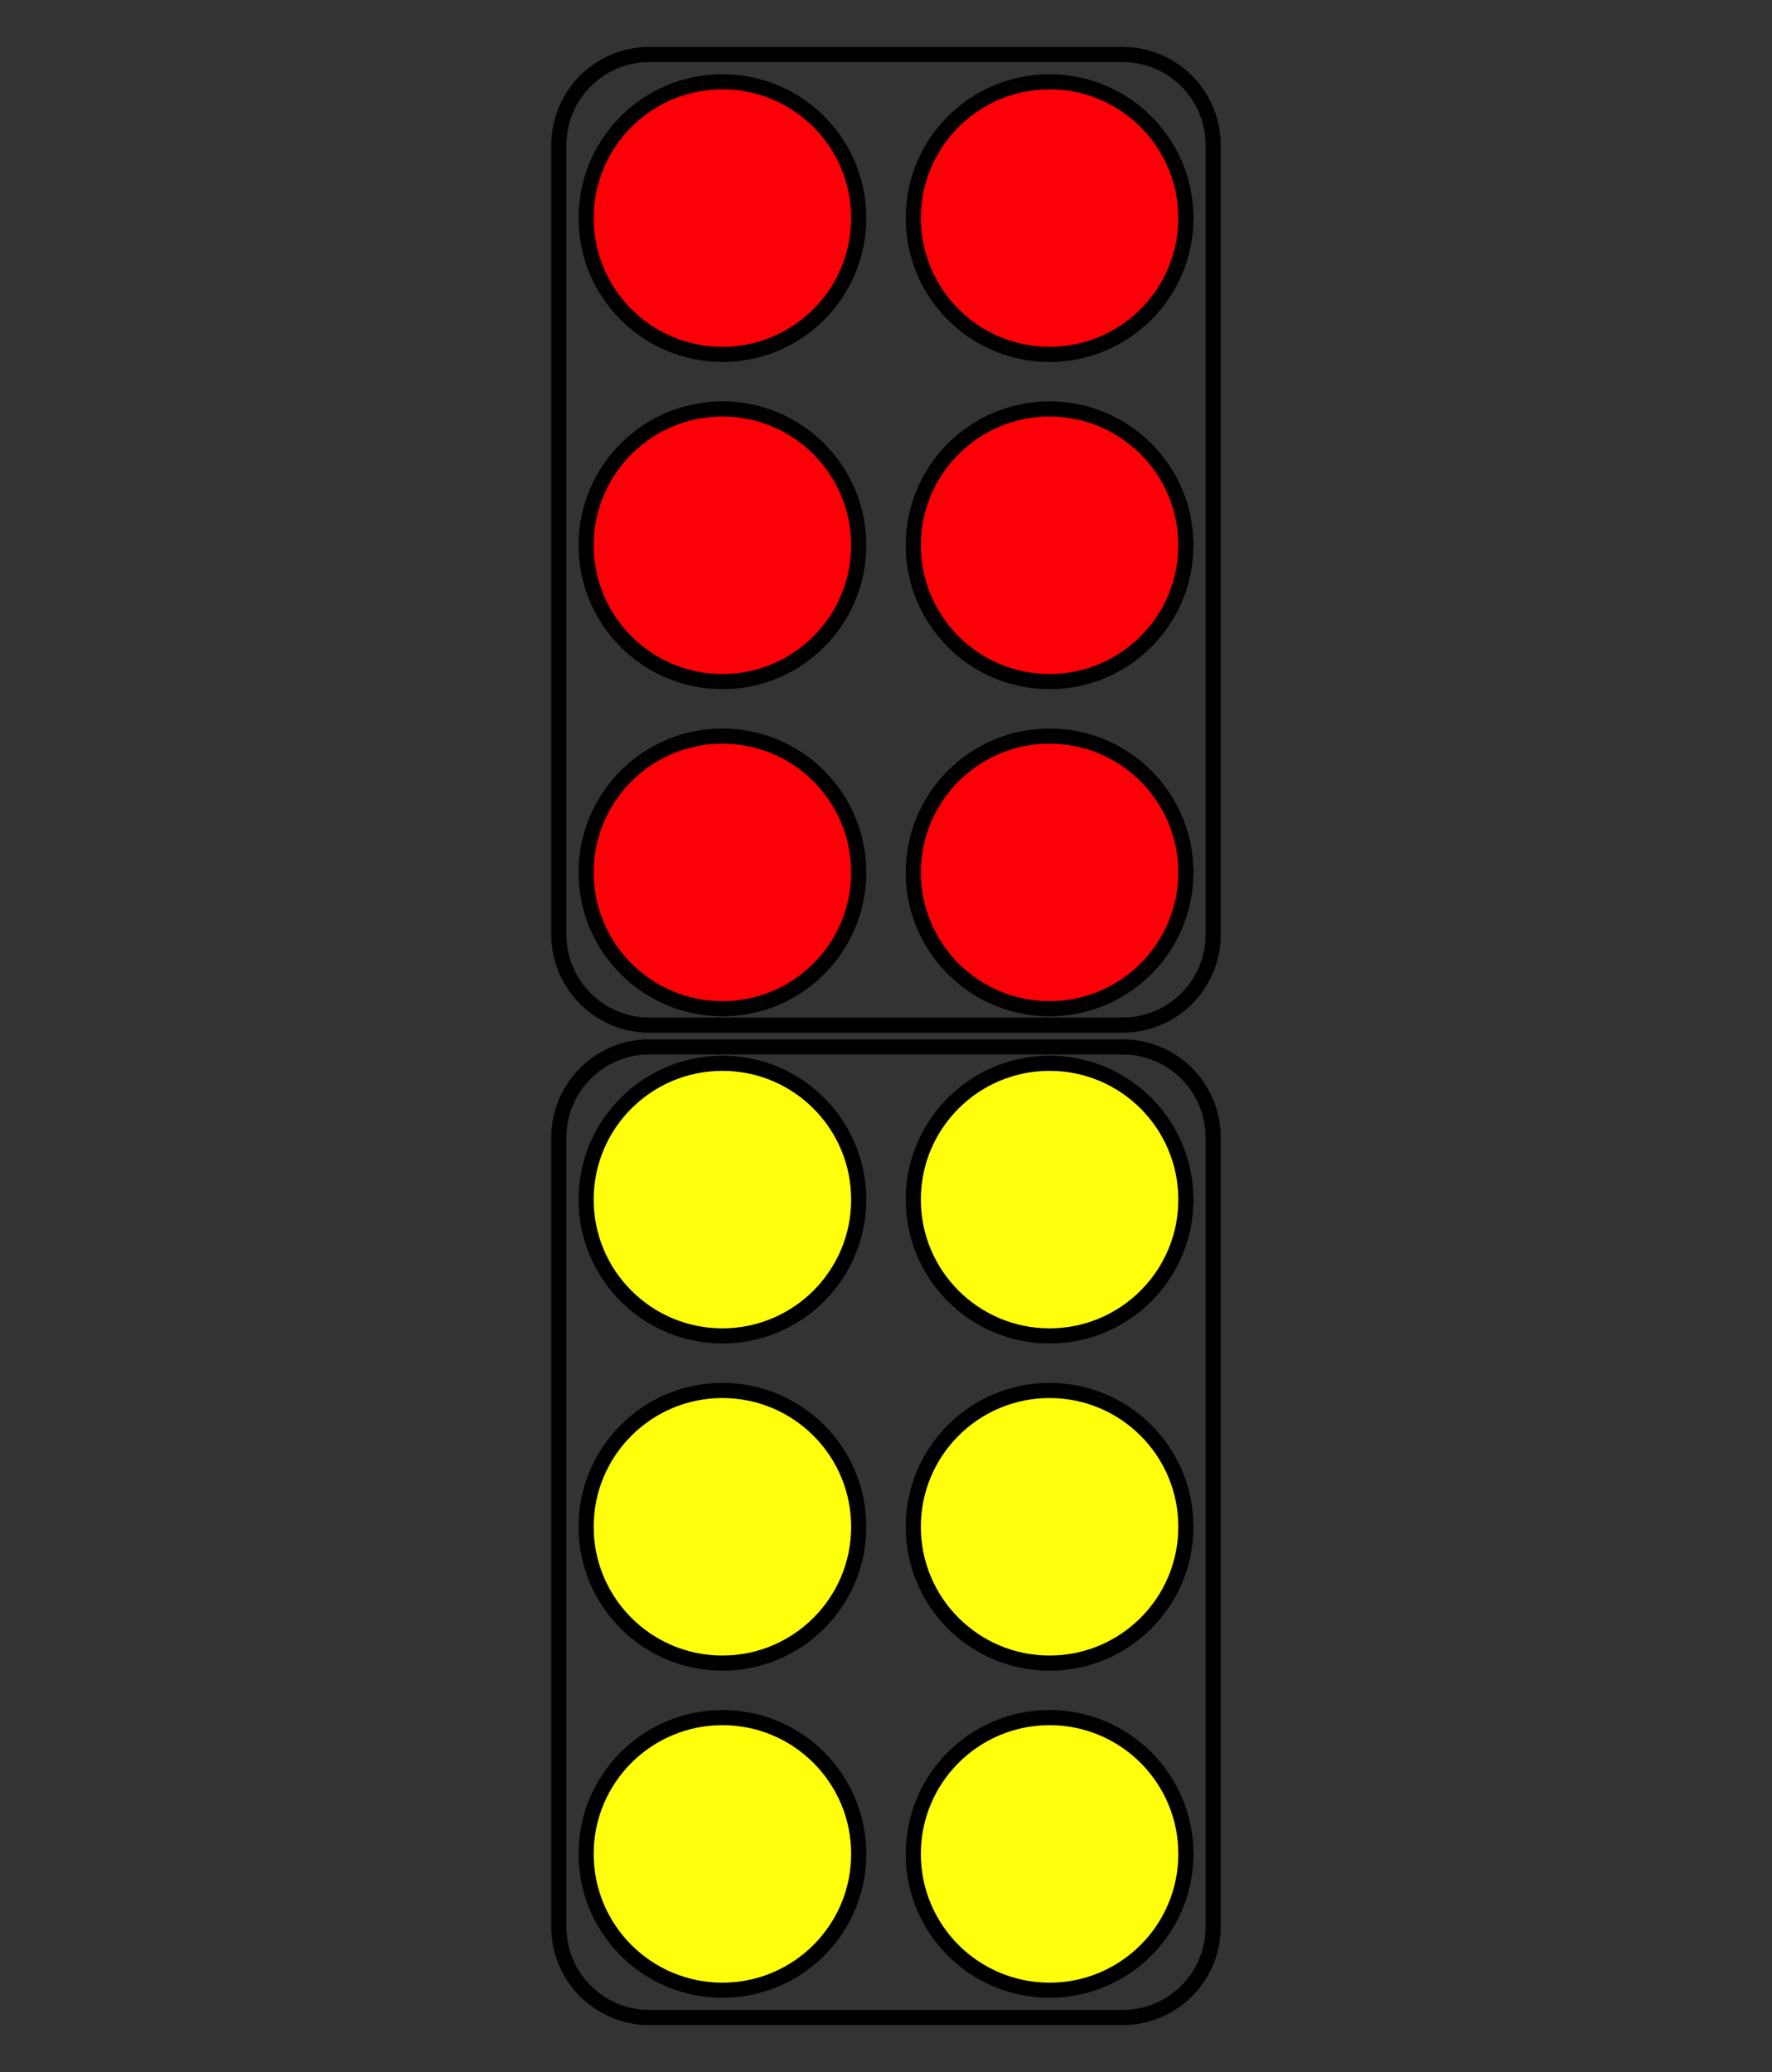 <?xml version='1.0' encoding='UTF-8'?>
<!-- This file was generated by dvisvgm 2.1.3 -->
<svg height='136.8pt' version='1.1' viewBox='-72 -72 117 136.8' width='117pt' xmlns='http://www.w3.org/2000/svg' xmlns:xlink='http://www.w3.org/1999/xlink'>
<rect x="-72" y="-72" width="117" height="136.8" fill="#333333" stroke="none"/>
<defs>
<clipPath id='clip1'>
<path d='M-72 64.801V-72H45V64.801ZM45 -72'/>
</clipPath>
</defs>
<g id='page1'>
<path clip-path='url(#clip1)' d='M-15.301 50.398C-15.301 45.43 -19.328 41.398 -24.301 41.398C-29.27 41.398 -33.301 45.43 -33.301 50.398C-33.301 55.371 -29.27 59.398 -24.301 59.398C-19.328 59.398 -15.301 55.371 -15.301 50.398Z' fill='#ffff0c'/>
<path clip-path='url(#clip1)' d='M-15.301 50.398C-15.301 45.43 -19.328 41.398 -24.301 41.398C-29.27 41.398 -33.301 45.43 -33.301 50.398C-33.301 55.371 -29.27 59.398 -24.301 59.398C-19.328 59.398 -15.301 55.371 -15.301 50.398Z' fill='none' stroke='#000000' stroke-linejoin='bevel' stroke-miterlimit='10.037' stroke-width='1'/>
<path clip-path='url(#clip1)' d='M6.301 50.398C6.301 45.43 2.269 41.398 -2.699 41.398C-7.672 41.398 -11.699 45.43 -11.699 50.398C-11.699 55.371 -7.672 59.398 -2.699 59.398C2.269 59.398 6.301 55.371 6.301 50.398Z' fill='#ffff0c'/>
<path clip-path='url(#clip1)' d='M6.301 50.398C6.301 45.43 2.269 41.398 -2.699 41.398C-7.672 41.398 -11.699 45.43 -11.699 50.398C-11.699 55.371 -7.672 59.398 -2.699 59.398C2.269 59.398 6.301 55.371 6.301 50.398Z' fill='none' stroke='#000000' stroke-linejoin='bevel' stroke-miterlimit='10.037' stroke-width='1'/>
<path clip-path='url(#clip1)' d='M-15.301 28.801C-15.301 23.828 -19.328 19.801 -24.301 19.801C-29.27 19.801 -33.301 23.828 -33.301 28.801C-33.301 33.77 -29.27 37.801 -24.301 37.801C-19.328 37.801 -15.301 33.77 -15.301 28.801Z' fill='#ffff0c'/>
<path clip-path='url(#clip1)' d='M-15.301 28.801C-15.301 23.828 -19.328 19.801 -24.301 19.801C-29.27 19.801 -33.301 23.828 -33.301 28.801C-33.301 33.77 -29.27 37.801 -24.301 37.801C-19.328 37.801 -15.301 33.77 -15.301 28.801Z' fill='none' stroke='#000000' stroke-linejoin='bevel' stroke-miterlimit='10.037' stroke-width='1'/>
<path clip-path='url(#clip1)' d='M6.301 28.801C6.301 23.828 2.269 19.801 -2.699 19.801C-7.672 19.801 -11.699 23.828 -11.699 28.801C-11.699 33.77 -7.672 37.801 -2.699 37.801C2.269 37.801 6.301 33.77 6.301 28.801Z' fill='#ffff0c'/>
<path clip-path='url(#clip1)' d='M6.301 28.801C6.301 23.828 2.269 19.801 -2.699 19.801C-7.672 19.801 -11.699 23.828 -11.699 28.801C-11.699 33.77 -7.672 37.801 -2.699 37.801C2.269 37.801 6.301 33.77 6.301 28.801Z' fill='none' stroke='#000000' stroke-linejoin='bevel' stroke-miterlimit='10.037' stroke-width='1'/>
<path clip-path='url(#clip1)' d='M-15.301 7.199C-15.301 2.227 -19.328 -1.801 -24.301 -1.801C-29.27 -1.801 -33.301 2.227 -33.301 7.199C-33.301 12.168 -29.27 16.199 -24.301 16.199C-19.328 16.199 -15.301 12.168 -15.301 7.199Z' fill='#ffff0c'/>
<path clip-path='url(#clip1)' d='M-15.301 7.199C-15.301 2.227 -19.328 -1.801 -24.301 -1.801C-29.27 -1.801 -33.301 2.227 -33.301 7.199C-33.301 12.168 -29.27 16.199 -24.301 16.199C-19.328 16.199 -15.301 12.168 -15.301 7.199Z' fill='none' stroke='#000000' stroke-linejoin='bevel' stroke-miterlimit='10.037' stroke-width='1'/>
<path clip-path='url(#clip1)' d='M6.301 7.199C6.301 2.227 2.269 -1.801 -2.699 -1.801C-7.672 -1.801 -11.699 2.227 -11.699 7.199C-11.699 12.168 -7.672 16.199 -2.699 16.199C2.269 16.199 6.301 12.168 6.301 7.199Z' fill='#ffff0c'/>
<path clip-path='url(#clip1)' d='M6.301 7.199C6.301 2.227 2.269 -1.801 -2.699 -1.801C-7.672 -1.801 -11.699 2.227 -11.699 7.199C-11.699 12.168 -7.672 16.199 -2.699 16.199C2.269 16.199 6.301 12.168 6.301 7.199Z' fill='none' stroke='#000000' stroke-linejoin='bevel' stroke-miterlimit='10.037' stroke-width='1'/>
<path clip-path='url(#clip1)' d='M-15.301 -14.402C-15.301 -19.371 -19.328 -23.402 -24.301 -23.402C-29.27 -23.402 -33.301 -19.371 -33.301 -14.402C-33.301 -9.43 -29.27 -5.402 -24.301 -5.402C-19.328 -5.402 -15.301 -9.43 -15.301 -14.402Z' fill='#fb0006'/>
<path clip-path='url(#clip1)' d='M-15.301 -14.402C-15.301 -19.371 -19.328 -23.402 -24.301 -23.402C-29.27 -23.402 -33.301 -19.371 -33.301 -14.402C-33.301 -9.43 -29.27 -5.402 -24.301 -5.402C-19.328 -5.402 -15.301 -9.43 -15.301 -14.402Z' fill='none' stroke='#000000' stroke-linejoin='bevel' stroke-miterlimit='10.037' stroke-width='1'/>
<path clip-path='url(#clip1)' d='M6.301 -14.402C6.301 -19.371 2.269 -23.402 -2.699 -23.402C-7.672 -23.402 -11.699 -19.371 -11.699 -14.402C-11.699 -9.43 -7.672 -5.402 -2.699 -5.402C2.269 -5.402 6.301 -9.43 6.301 -14.402Z' fill='#fb0006'/>
<path clip-path='url(#clip1)' d='M6.301 -14.402C6.301 -19.371 2.269 -23.402 -2.699 -23.402C-7.672 -23.402 -11.699 -19.371 -11.699 -14.402C-11.699 -9.43 -7.672 -5.402 -2.699 -5.402C2.269 -5.402 6.301 -9.43 6.301 -14.402Z' fill='none' stroke='#000000' stroke-linejoin='bevel' stroke-miterlimit='10.037' stroke-width='1'/>
<path clip-path='url(#clip1)' d='M-15.301 -36C-15.301 -40.973 -19.328 -45 -24.301 -45C-29.27 -45 -33.301 -40.973 -33.301 -36C-33.301 -31.031 -29.27 -27 -24.301 -27C-19.328 -27 -15.301 -31.031 -15.301 -36Z' fill='#fb0006'/>
<path clip-path='url(#clip1)' d='M-15.301 -36C-15.301 -40.973 -19.328 -45 -24.301 -45C-29.27 -45 -33.301 -40.973 -33.301 -36C-33.301 -31.031 -29.27 -27 -24.301 -27C-19.328 -27 -15.301 -31.031 -15.301 -36Z' fill='none' stroke='#000000' stroke-linejoin='bevel' stroke-miterlimit='10.037' stroke-width='1'/>
<path clip-path='url(#clip1)' d='M6.301 -36C6.301 -40.973 2.269 -45 -2.699 -45C-7.672 -45 -11.699 -40.973 -11.699 -36C-11.699 -31.031 -7.672 -27 -2.699 -27C2.269 -27 6.301 -31.031 6.301 -36Z' fill='#fb0006'/>
<path clip-path='url(#clip1)' d='M6.301 -36C6.301 -40.973 2.269 -45 -2.699 -45C-7.672 -45 -11.699 -40.973 -11.699 -36C-11.699 -31.031 -7.672 -27 -2.699 -27C2.269 -27 6.301 -31.031 6.301 -36Z' fill='none' stroke='#000000' stroke-linejoin='bevel' stroke-miterlimit='10.037' stroke-width='1'/>
<path clip-path='url(#clip1)' d='M-15.301 -57.601C-15.301 -62.574 -19.328 -66.601 -24.301 -66.601C-29.27 -66.601 -33.301 -62.574 -33.301 -57.601C-33.301 -52.633 -29.27 -48.602 -24.301 -48.602C-19.328 -48.602 -15.301 -52.633 -15.301 -57.601Z' fill='#fb0006'/>
<path clip-path='url(#clip1)' d='M-15.301 -57.601C-15.301 -62.574 -19.328 -66.601 -24.301 -66.601C-29.27 -66.601 -33.301 -62.574 -33.301 -57.601C-33.301 -52.633 -29.27 -48.602 -24.301 -48.602C-19.328 -48.602 -15.301 -52.633 -15.301 -57.601Z' fill='none' stroke='#000000' stroke-linejoin='bevel' stroke-miterlimit='10.037' stroke-width='1'/>
<path clip-path='url(#clip1)' d='M6.301 -57.601C6.301 -62.574 2.269 -66.601 -2.699 -66.601C-7.672 -66.601 -11.699 -62.574 -11.699 -57.601C-11.699 -52.633 -7.672 -48.602 -2.699 -48.602C2.269 -48.602 6.301 -52.633 6.301 -57.601Z' fill='#fb0006'/>
<path clip-path='url(#clip1)' d='M6.301 -57.601C6.301 -62.574 2.269 -66.601 -2.699 -66.601C-7.672 -66.601 -11.699 -62.574 -11.699 -57.601C-11.699 -52.633 -7.672 -48.602 -2.699 -48.602C2.269 -48.602 6.301 -52.633 6.301 -57.601Z' fill='none' stroke='#000000' stroke-linejoin='bevel' stroke-miterlimit='10.037' stroke-width='1'/>
<path clip-path='url(#clip1)' d='M-35.102 55.223V3.098C-35.102 -0.207 -32.426 -2.883 -29.121 -2.883H2.121C5.426 -2.883 8.102 -0.207 8.102 3.098V55.223C8.102 58.523 5.426 61.199 2.121 61.199H-29.121C-32.426 61.199 -35.102 58.523 -35.102 55.223Z' fill='none' stroke='#000000' stroke-linejoin='bevel' stroke-miterlimit='10.037' stroke-width='1'/>
<path clip-path='url(#clip1)' d='M-35.102 -10.297V-62.422C-35.102 -65.726 -32.426 -68.402 -29.121 -68.402H2.121C5.426 -68.402 8.102 -65.726 8.102 -62.422V-10.297C8.102 -6.996 5.426 -4.32 2.121 -4.32H-29.121C-32.426 -4.32 -35.102 -6.996 -35.102 -10.297Z' fill='none' stroke='#000000' stroke-linejoin='bevel' stroke-miterlimit='10.037' stroke-width='1'/>
</g>
</svg>